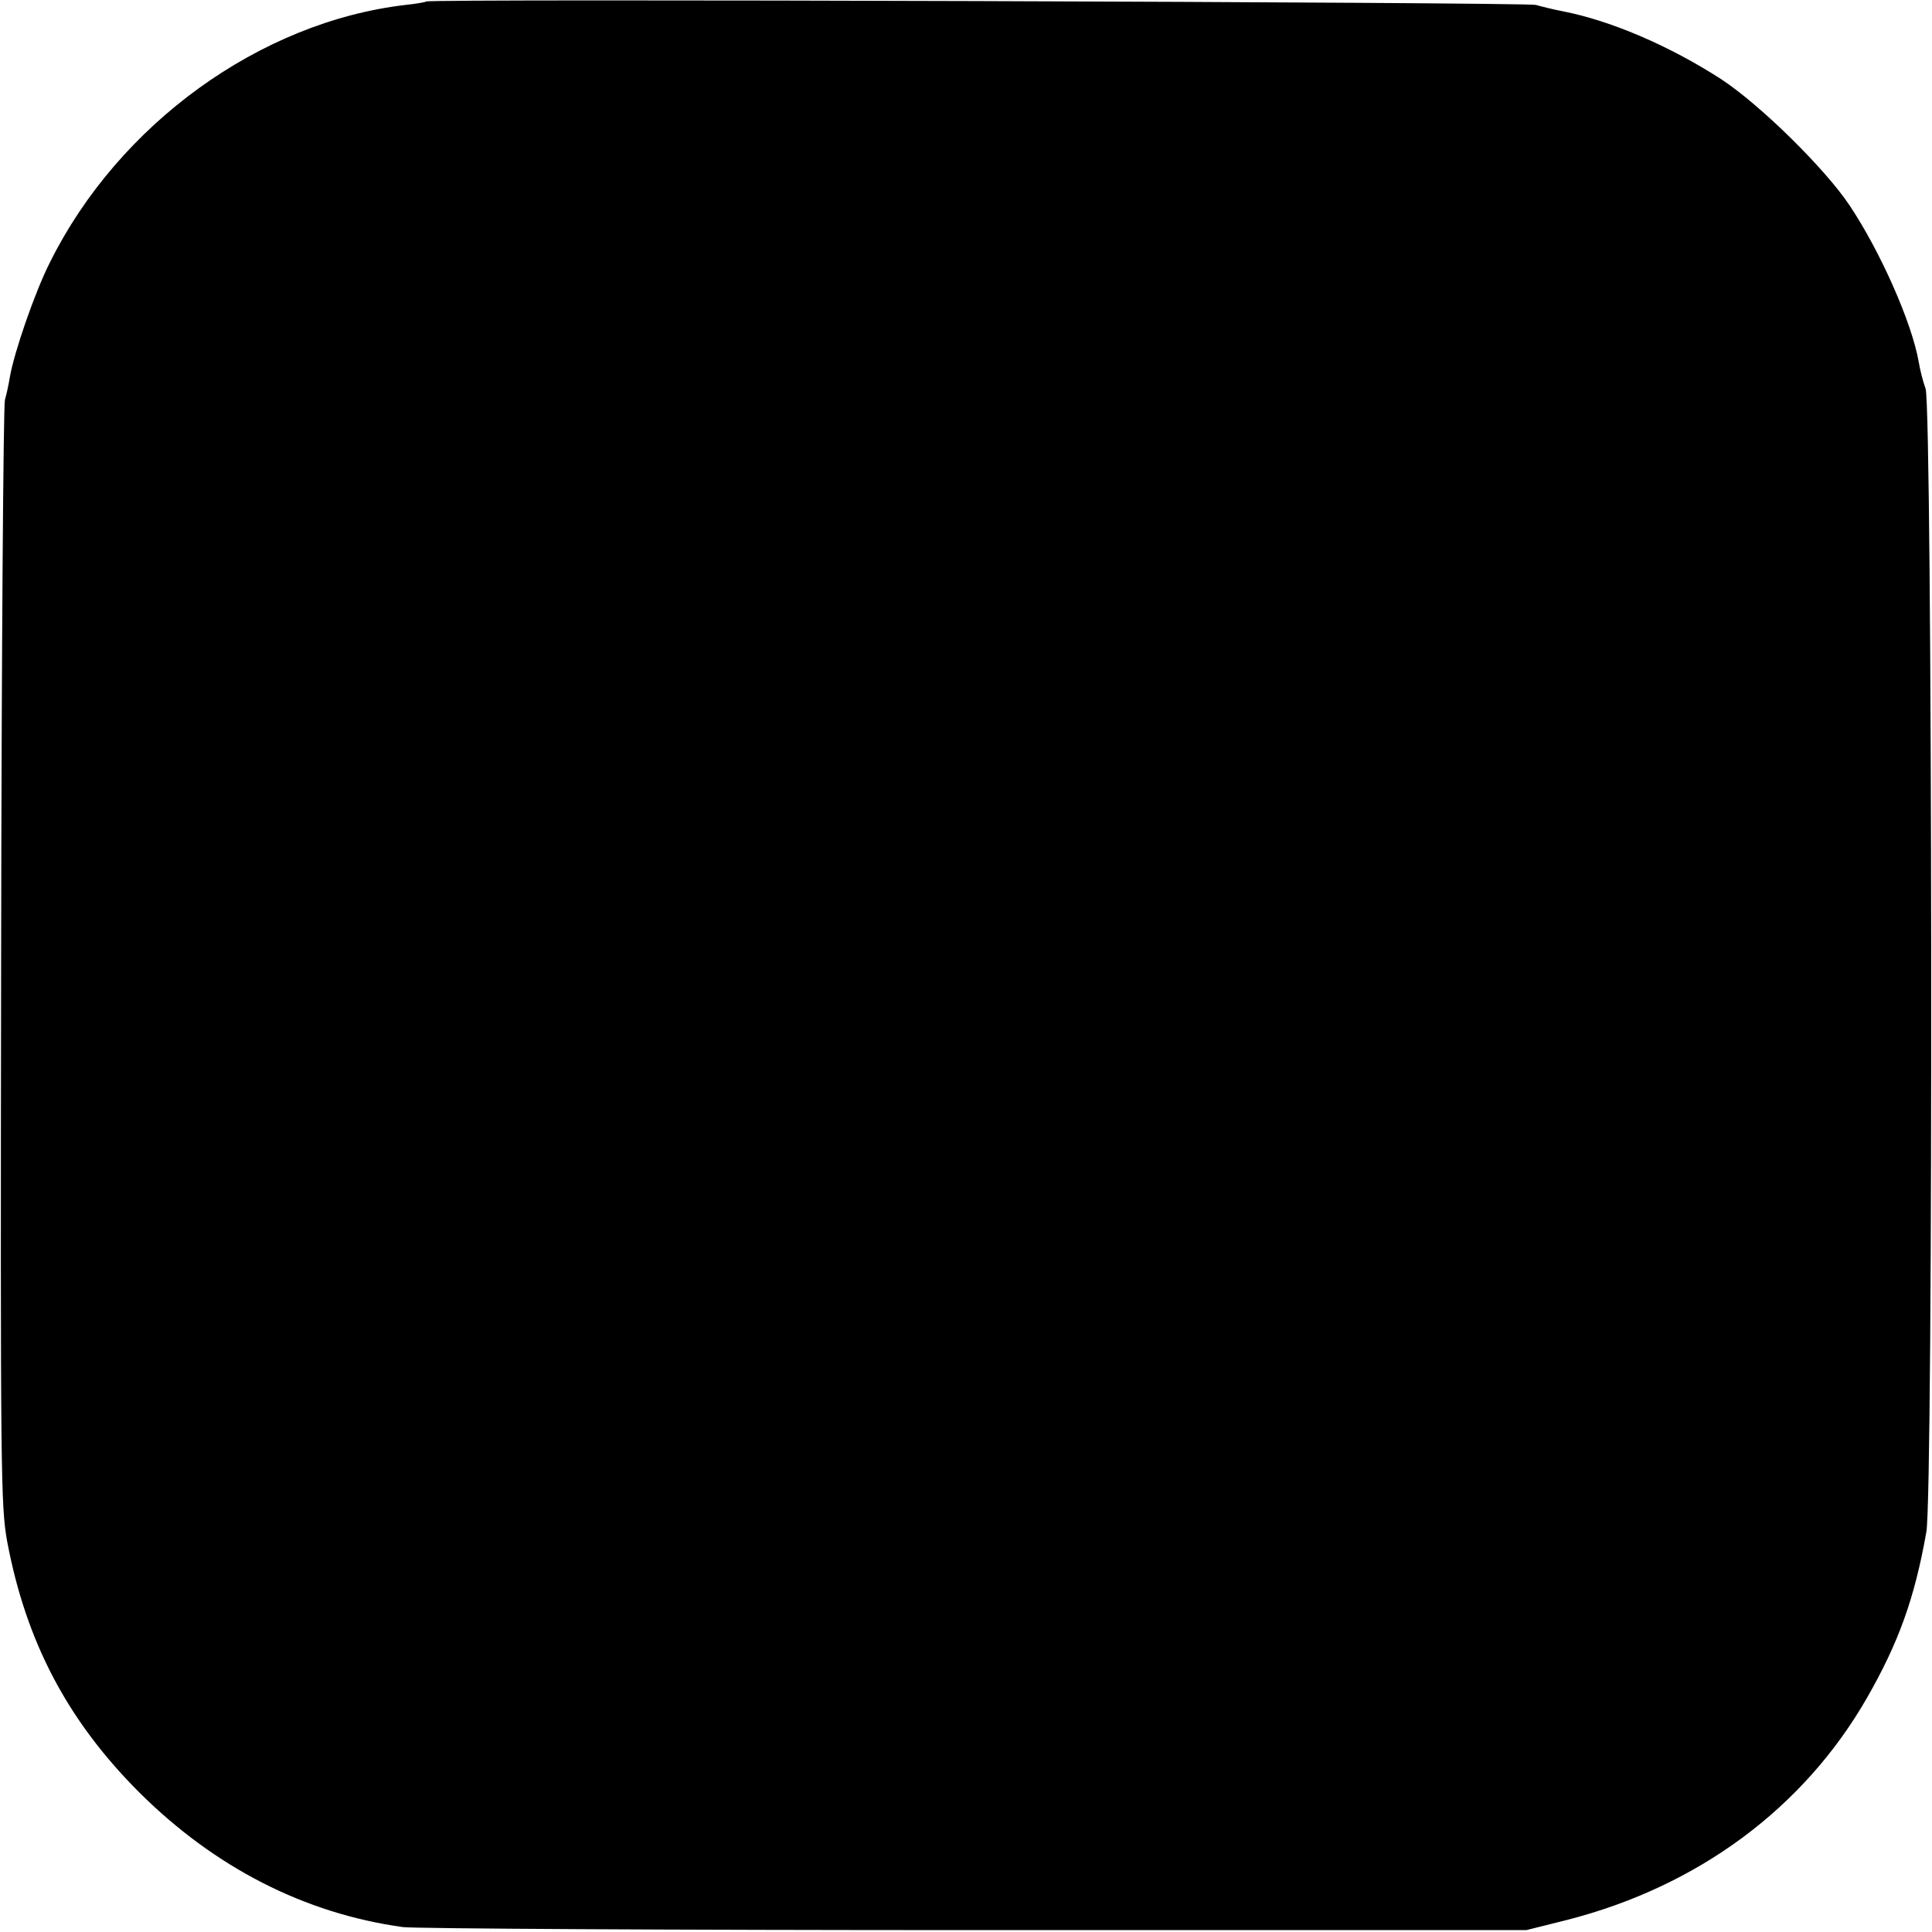 <?xml version="1.0" standalone="no"?>
<!DOCTYPE svg PUBLIC "-//W3C//DTD SVG 20010904//EN"
 "http://www.w3.org/TR/2001/REC-SVG-20010904/DTD/svg10.dtd">
<svg version="1.0" xmlns="http://www.w3.org/2000/svg"
 width="512pt" height="512pt" viewBox="0 0 512 512"
 preserveAspectRatio="xMidYMid meet">
<g transform="translate(0,512) scale(0.1,-0.1)"
fill="#000000" stroke="none">
<path d="M1129 5116 c-2 -2 -26 -6 -54 -9 -386 -45 -761 -316 -943 -683 -40
-79 -95 -239 -106 -304 -3 -19 -9 -46 -13 -60 -4 -14 -9 -677 -10 -1475 -2
-1376 -1 -1455 16 -1550 50 -266 160 -475 350 -665 200 -199 438 -321 699
-357 31 -4 714 -8 1517 -8 l1460 0 108 27 c347 89 627 296 795 589 83 145 126
263 157 439 19 102 16 2975 -2 3030 -7 19 -15 51 -18 70 -18 104 -101 292
-183 415 -65 98 -239 269 -342 336 -135 87 -290 154 -418 179 -26 5 -58 13
-72 17 -25 7 -2933 17 -2941 9z"/>
</g>
</svg>
